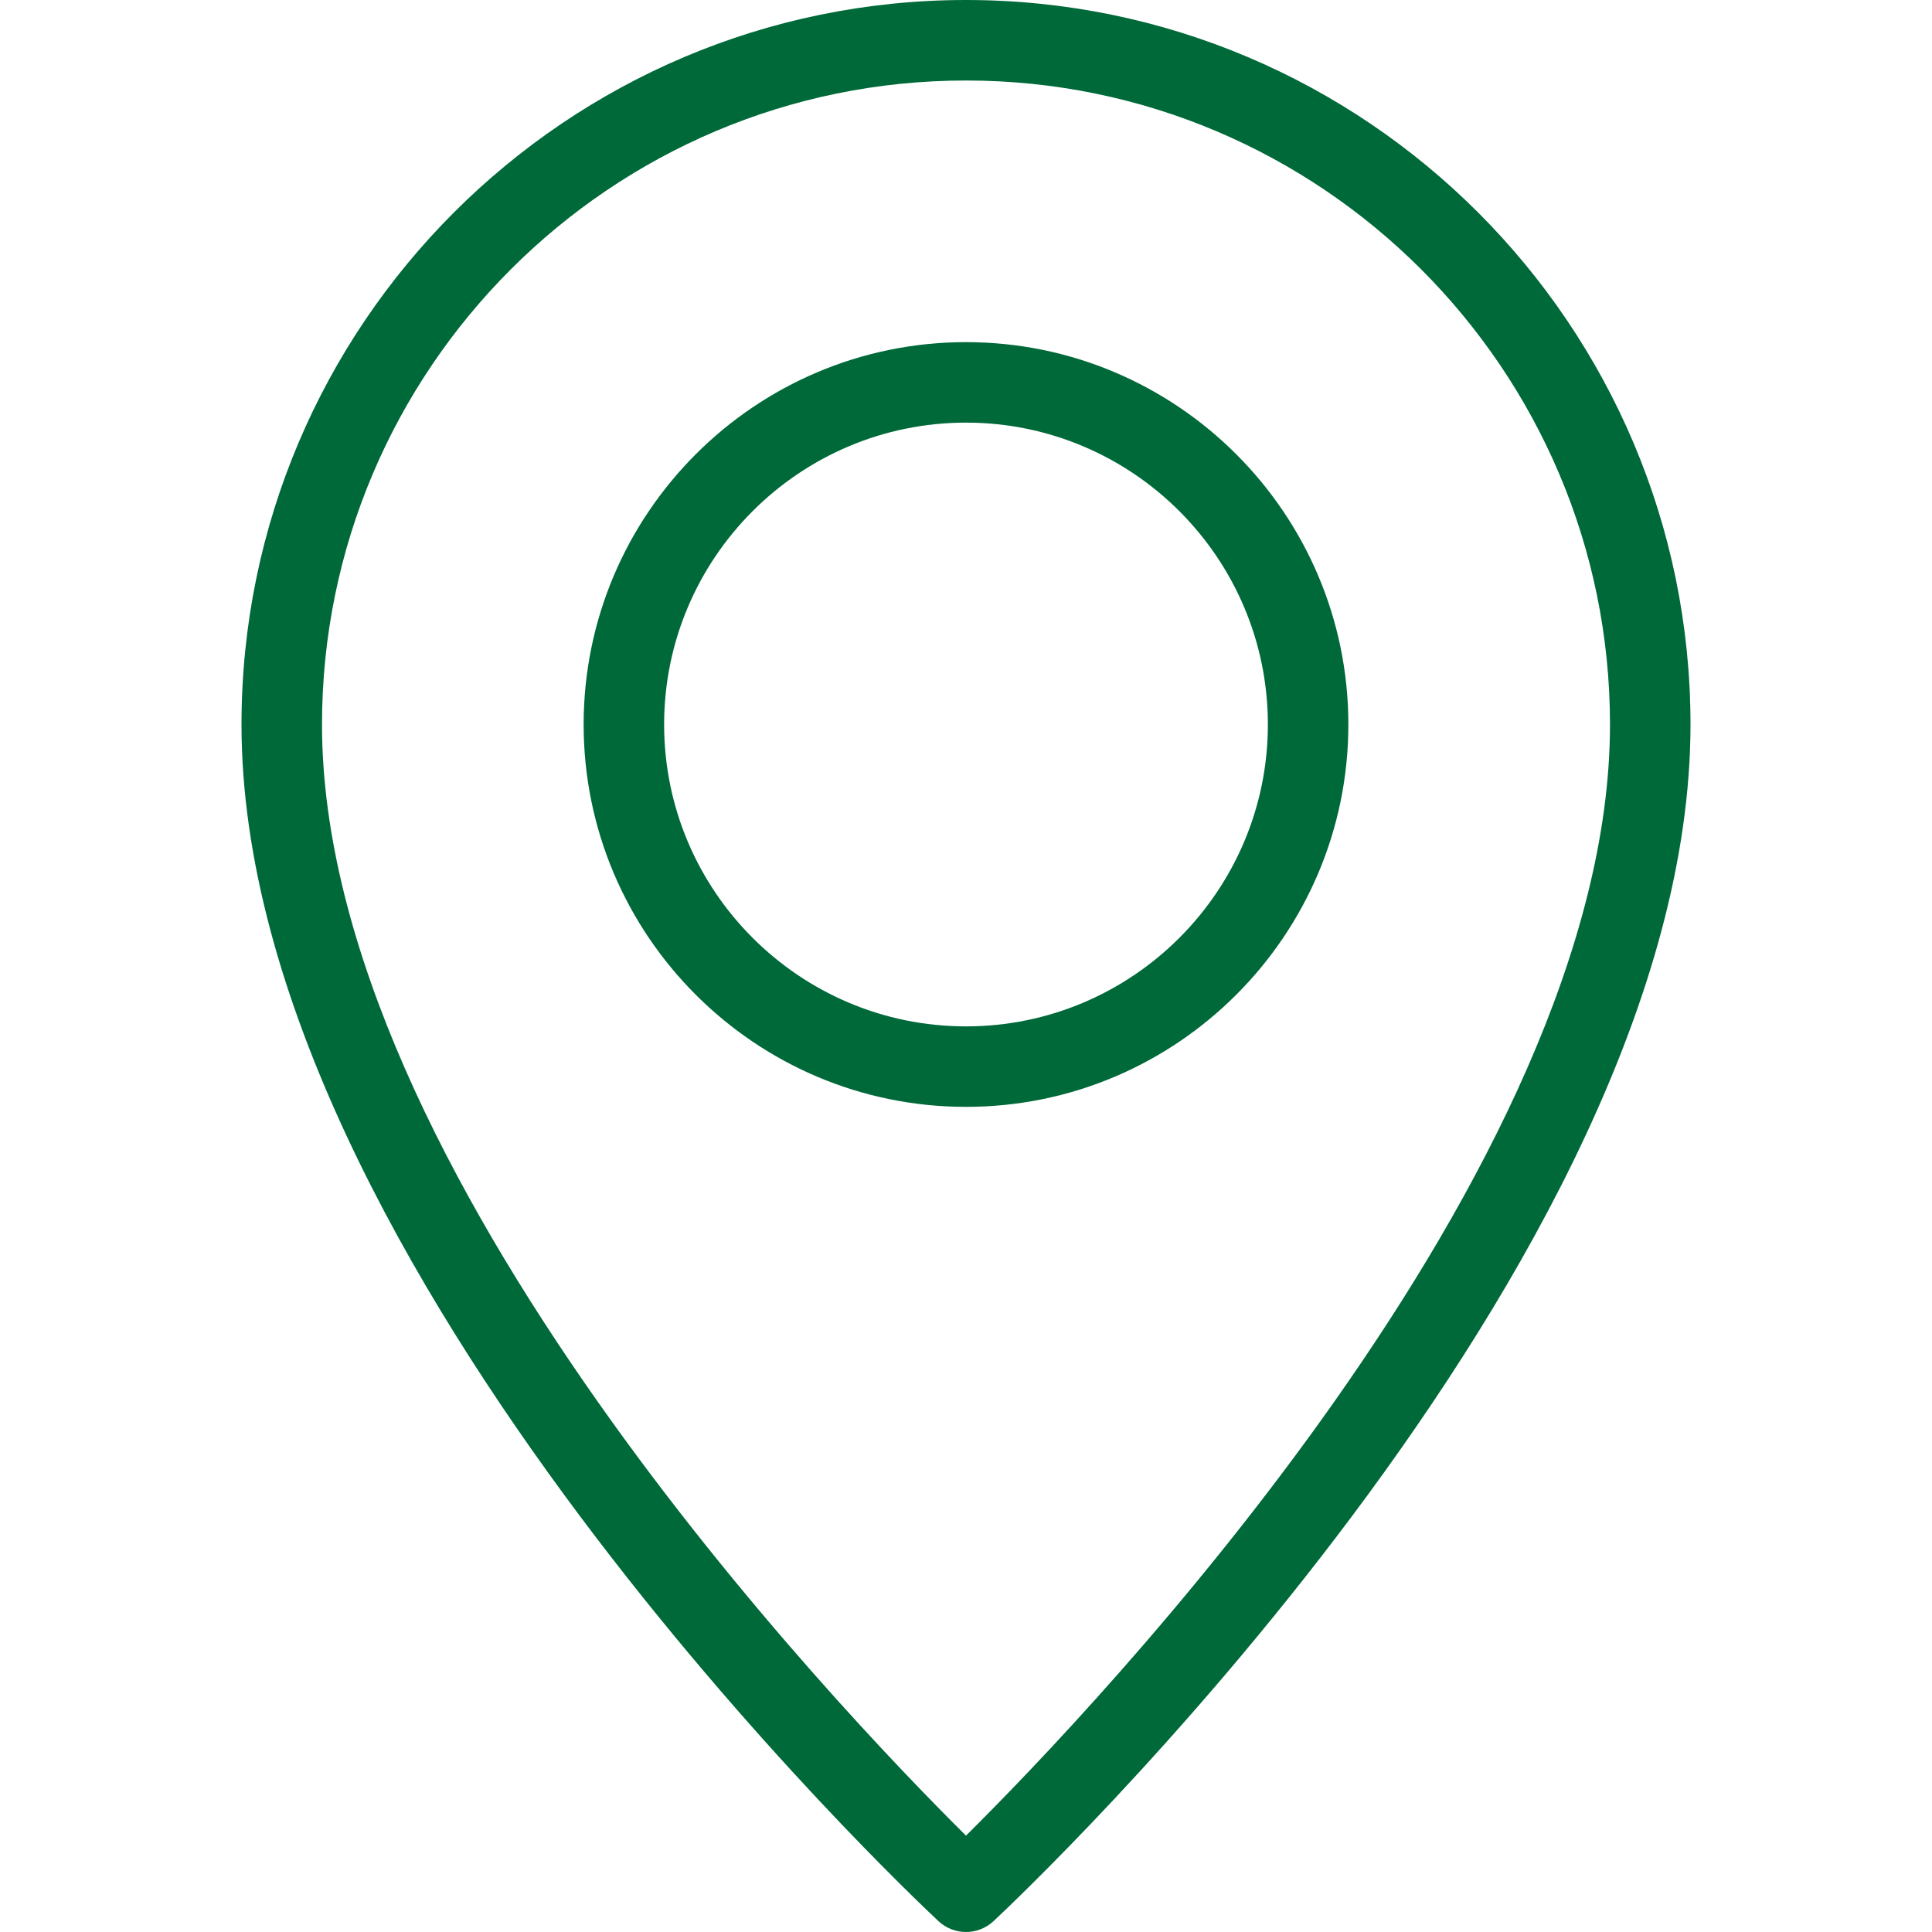 <?xml version="1.0" encoding="UTF-8"?>
<svg id="_圖層_1" data-name="圖層_1" xmlns="http://www.w3.org/2000/svg" version="1.1" viewBox="0 0 100 100">
  <!-- Generator: Adobe Illustrator 29.5.1, SVG Export Plug-In . SVG Version: 2.1.0 Build 141)  -->
  <path d="M50,100c-.511,0-1.021-.187-1.422-.559-1.473-1.375-36.078-34.004-36.078-61.941C12.5,16.822,29.323,0,50,0s37.5,16.822,37.5,37.5c0,27.937-34.605,60.566-36.078,61.941-.401.372-.911.559-1.422.559ZM50,4.167c-18.38,0-33.333,14.953-33.333,33.333,0,23.056,26.797,51.034,33.333,57.512,6.536-6.478,33.333-34.456,33.333-57.512,0-18.38-14.953-33.333-33.333-33.333Z" style="fill: #006939;"/>
  <path d="M50,57.291c-10.913,0-19.791-8.878-19.791-19.791s8.878-19.791,19.791-19.791,19.791,8.878,19.791,19.791-8.878,19.791-19.791,19.791ZM50,21.875c-8.616,0-15.625,7.009-15.625,15.625s7.009,15.625,15.625,15.625,15.625-7.009,15.625-15.625-7.009-15.625-15.625-15.625Z" style="fill: #006939;"/>
</svg>